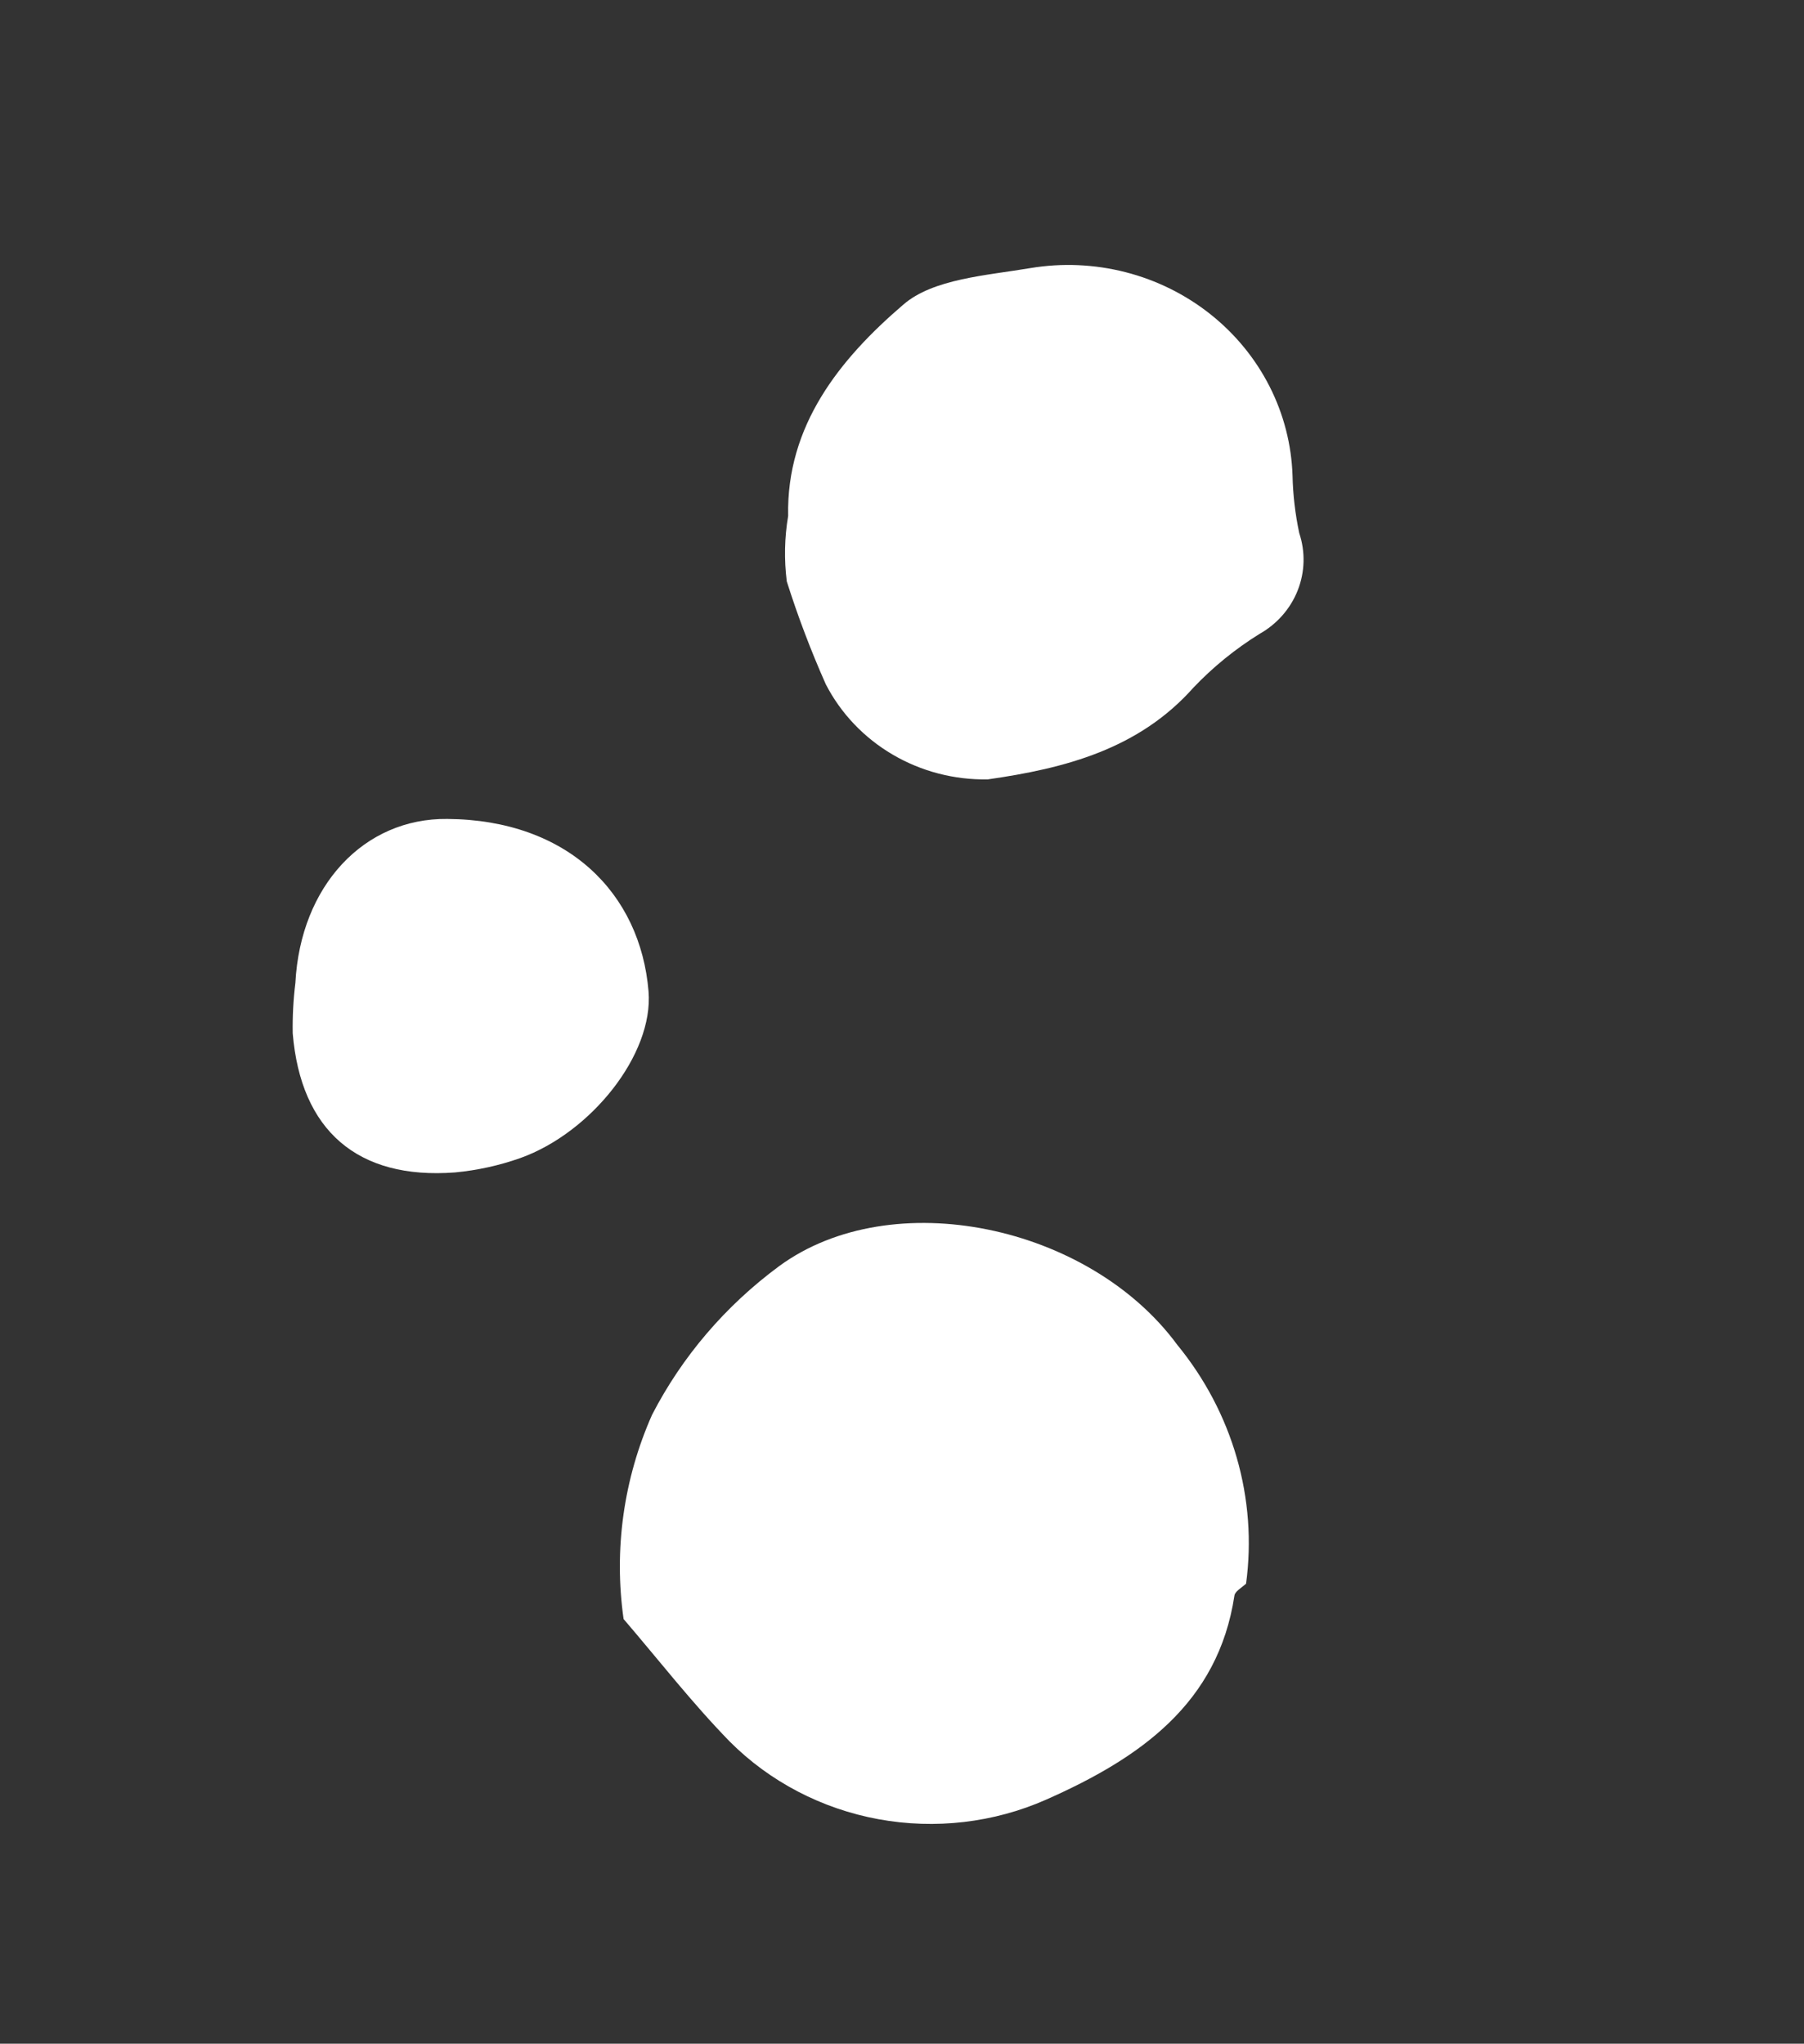 <?xml version="1.0" encoding="UTF-8"?> <svg xmlns="http://www.w3.org/2000/svg" width="98" height="111" viewBox="0 0 98 111" fill="none"><rect x="0" y="0" width="98" height="111" fill="#333333" stroke="none"/><path d="M67.691 86.013C67.467 86.223 67.09 86.425 67.058 86.663C66.174 92.507 61.948 95.479 56.834 97.741C53.992 98.998 50.805 99.37 47.721 98.805C44.638 98.239 41.812 96.764 39.641 94.587C37.591 92.486 35.784 90.157 33.876 87.934C33.34 84.167 33.873 80.336 35.421 76.844C37.05 73.682 39.41 70.921 42.325 68.768C48.462 64.271 59.164 66.531 63.954 73.041C65.445 74.86 66.544 76.945 67.185 79.172C67.827 81.4 67.999 83.725 67.691 86.013Z" fill="white"></path><path d="M42.815 28.025C42.714 23.113 45.615 19.507 49.065 16.55C50.683 15.139 53.592 14.963 55.986 14.559C57.7 14.275 59.458 14.351 61.142 14.782C62.825 15.213 64.394 15.99 65.743 17.058C67.093 18.127 68.19 19.463 68.962 20.977C69.733 22.49 70.16 24.146 70.215 25.831C70.239 26.879 70.361 27.923 70.579 28.951C70.919 29.97 70.89 31.07 70.495 32.069C70.1 33.067 69.363 33.903 68.408 34.437C67.091 35.257 65.888 36.236 64.828 37.351C61.867 40.68 57.876 41.729 53.664 42.33C51.845 42.365 50.05 41.898 48.491 40.983C46.932 40.068 45.672 38.742 44.859 37.162C44.049 35.339 43.342 33.475 42.741 31.578C42.592 30.396 42.616 29.199 42.815 28.025Z" fill="white"></path><path d="M16.046 53.388C16.322 48.108 19.775 44.425 24.303 44.479C30.857 44.529 34.791 48.527 35.231 53.843C35.512 57.265 32.103 61.519 28.274 62.894C27.125 63.301 25.929 63.564 24.715 63.678C19.427 64.078 16.344 61.407 15.902 56.127C15.886 55.212 15.934 54.296 16.046 53.388Z" fill="white"></path></svg> 